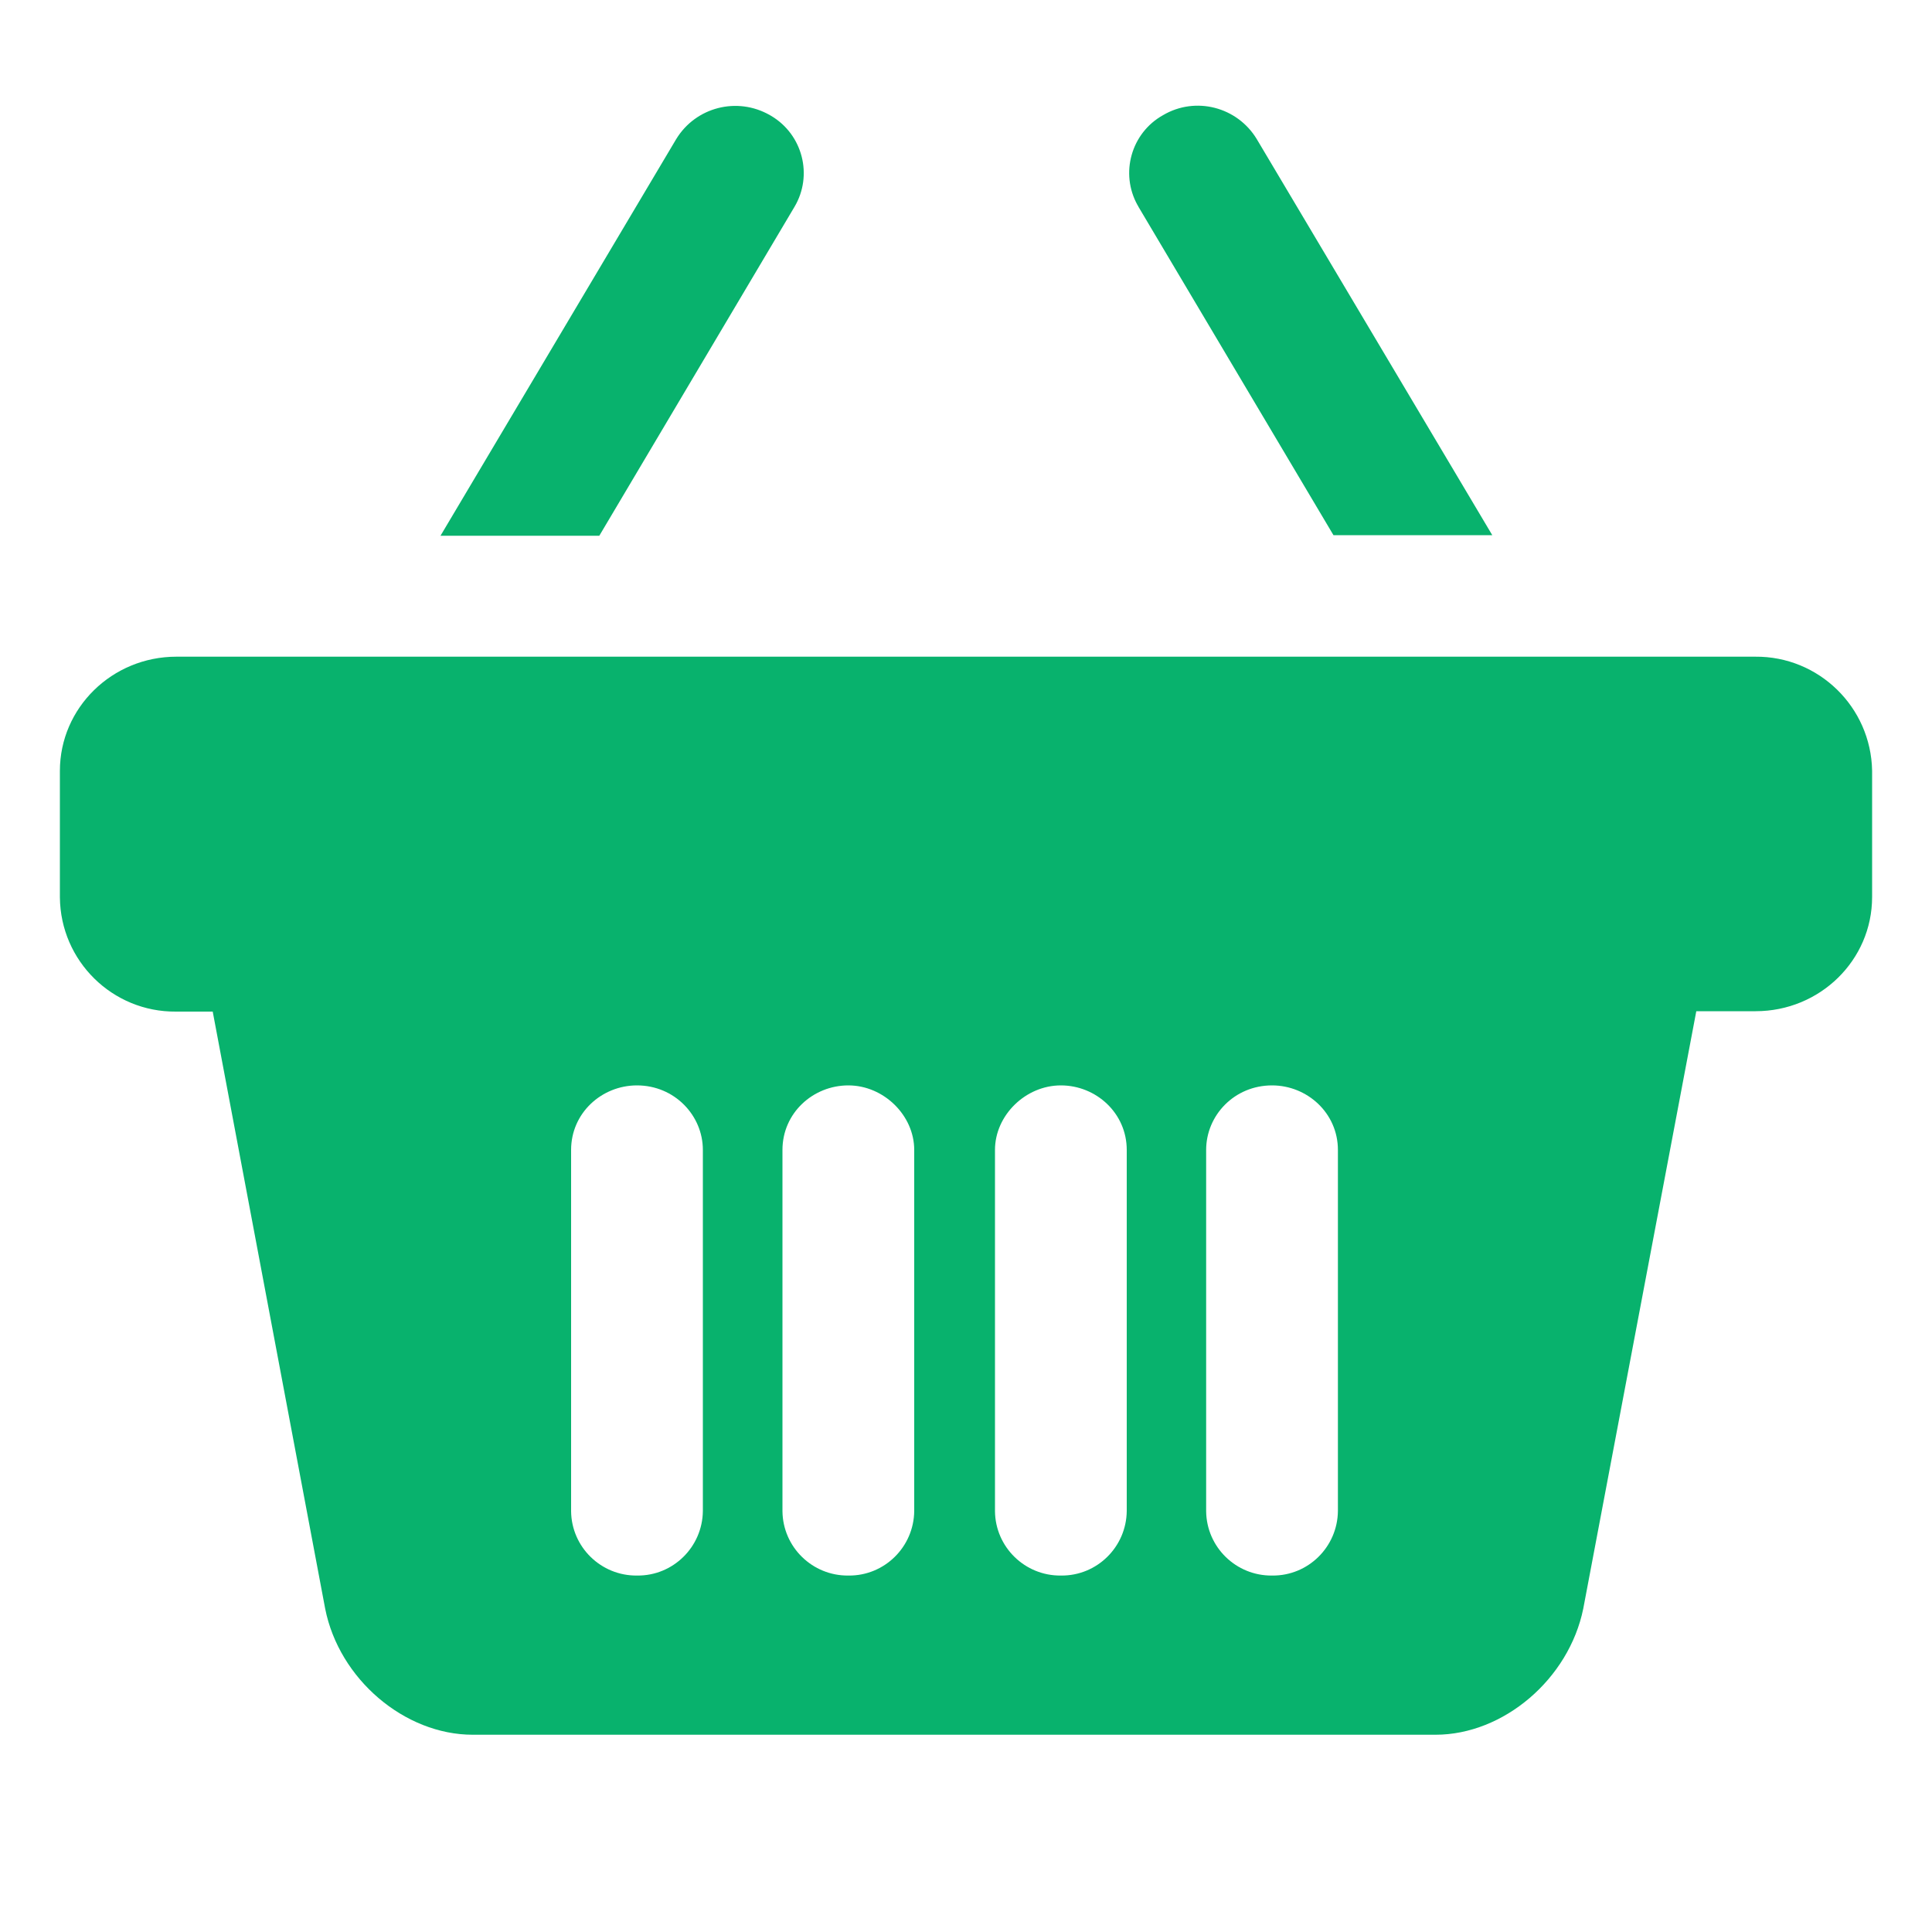 <?xml version="1.0" encoding="UTF-8"?> <!-- Generator: Adobe Illustrator 24.0.2, SVG Export Plug-In . SVG Version: 6.00 Build 0) --> <svg xmlns="http://www.w3.org/2000/svg" xmlns:xlink="http://www.w3.org/1999/xlink" version="1.1" id="Layer_1" x="0px" y="0px" viewBox="0 0 1000 1000" style="enable-background:new 0 0 1000 1000;" xml:space="preserve"> <style type="text/css"> .st0{fill-rule:evenodd;clip-rule:evenodd;fill:#08B26D;} </style> <g> <path class="st0" d="M690.2,277h82.2L650.5,72c-10.1-16.7-31.7-22.3-48.5-12.4c-16.5,9.2-22.4,30.1-13.2,46.6 c0.2,0.3,0.4,0.6,0.5,0.9L690.2,277L690.2,277z M411.2,107.1c9.7-16.3,4.3-37.4-12-47.1c-0.2-0.1-0.5-0.3-0.7-0.4 c-16.9-9.7-38.4-4.2-48.5,12.4L228,277.3h82.2L411.2,107.1z M908.5,339.9H91.3C58,339.9,31,366.4,31,399v65.5 c0.3,32.9,27.2,59.4,60.1,59.1c0,0,0.1,0,0.1,0h18.9l58.2,309c7.2,36.5,41.1,65.3,76.4,65.3h498.3c35.3,0,69.1-28.9,76.5-65.3 l58.5-309.2h30.7c33.3,0,60.3-26.4,60.3-59.1v-65.4C968.4,366,941.4,339.6,908.5,339.9L908.5,339.9z M363.8,648.8v133.3 c-0.2,18.6-15.4,33.6-34,33.4c0,0-0.1,0-0.1,0c-18.6,0.2-33.9-14.7-34.1-33.3c0,0,0-0.1,0-0.1V595.2c0-19.1,15.8-33.4,34.1-33.4 c19.4,0,34.1,15.5,34.1,33.4C363.8,595.2,363.8,648.8,363.8,648.8z M473.2,648.8v133.3c-0.2,18.6-15.4,33.6-34,33.4 c0,0-0.1,0-0.1,0c-18.6,0.2-33.9-14.7-34.1-33.3c0,0,0-0.1,0-0.1V595.2c0-19.1,15.8-33.4,34.1-33.4c18.3,0,34.1,15.5,34.1,33.4 C473.2,595.2,473.2,648.8,473.2,648.8z M583.2,726.2v55.9c-0.2,18.6-15.4,33.6-34,33.4c0,0-0.1,0-0.1,0 c-18.6,0.2-33.9-14.7-34.1-33.3c0,0,0-0.1,0-0.1V595.2c0-17.9,15.8-33.4,34.1-33.4s34.1,14.4,34.1,33.4 C583.2,595.2,583.2,726.2,583.2,726.2z M692.5,726.2v55.9c-0.2,18.6-15.4,33.6-34,33.4c0,0-0.1,0-0.1,0 c-18.6,0.2-33.9-14.7-34.1-33.3c0,0,0-0.1,0-0.1V595.2c0-17.9,14.6-33.4,34.1-33.4c18.3,0,34.1,14.4,34.1,33.4 C692.5,595.2,692.5,726.2,692.5,726.2z"></path> </g> </svg> 